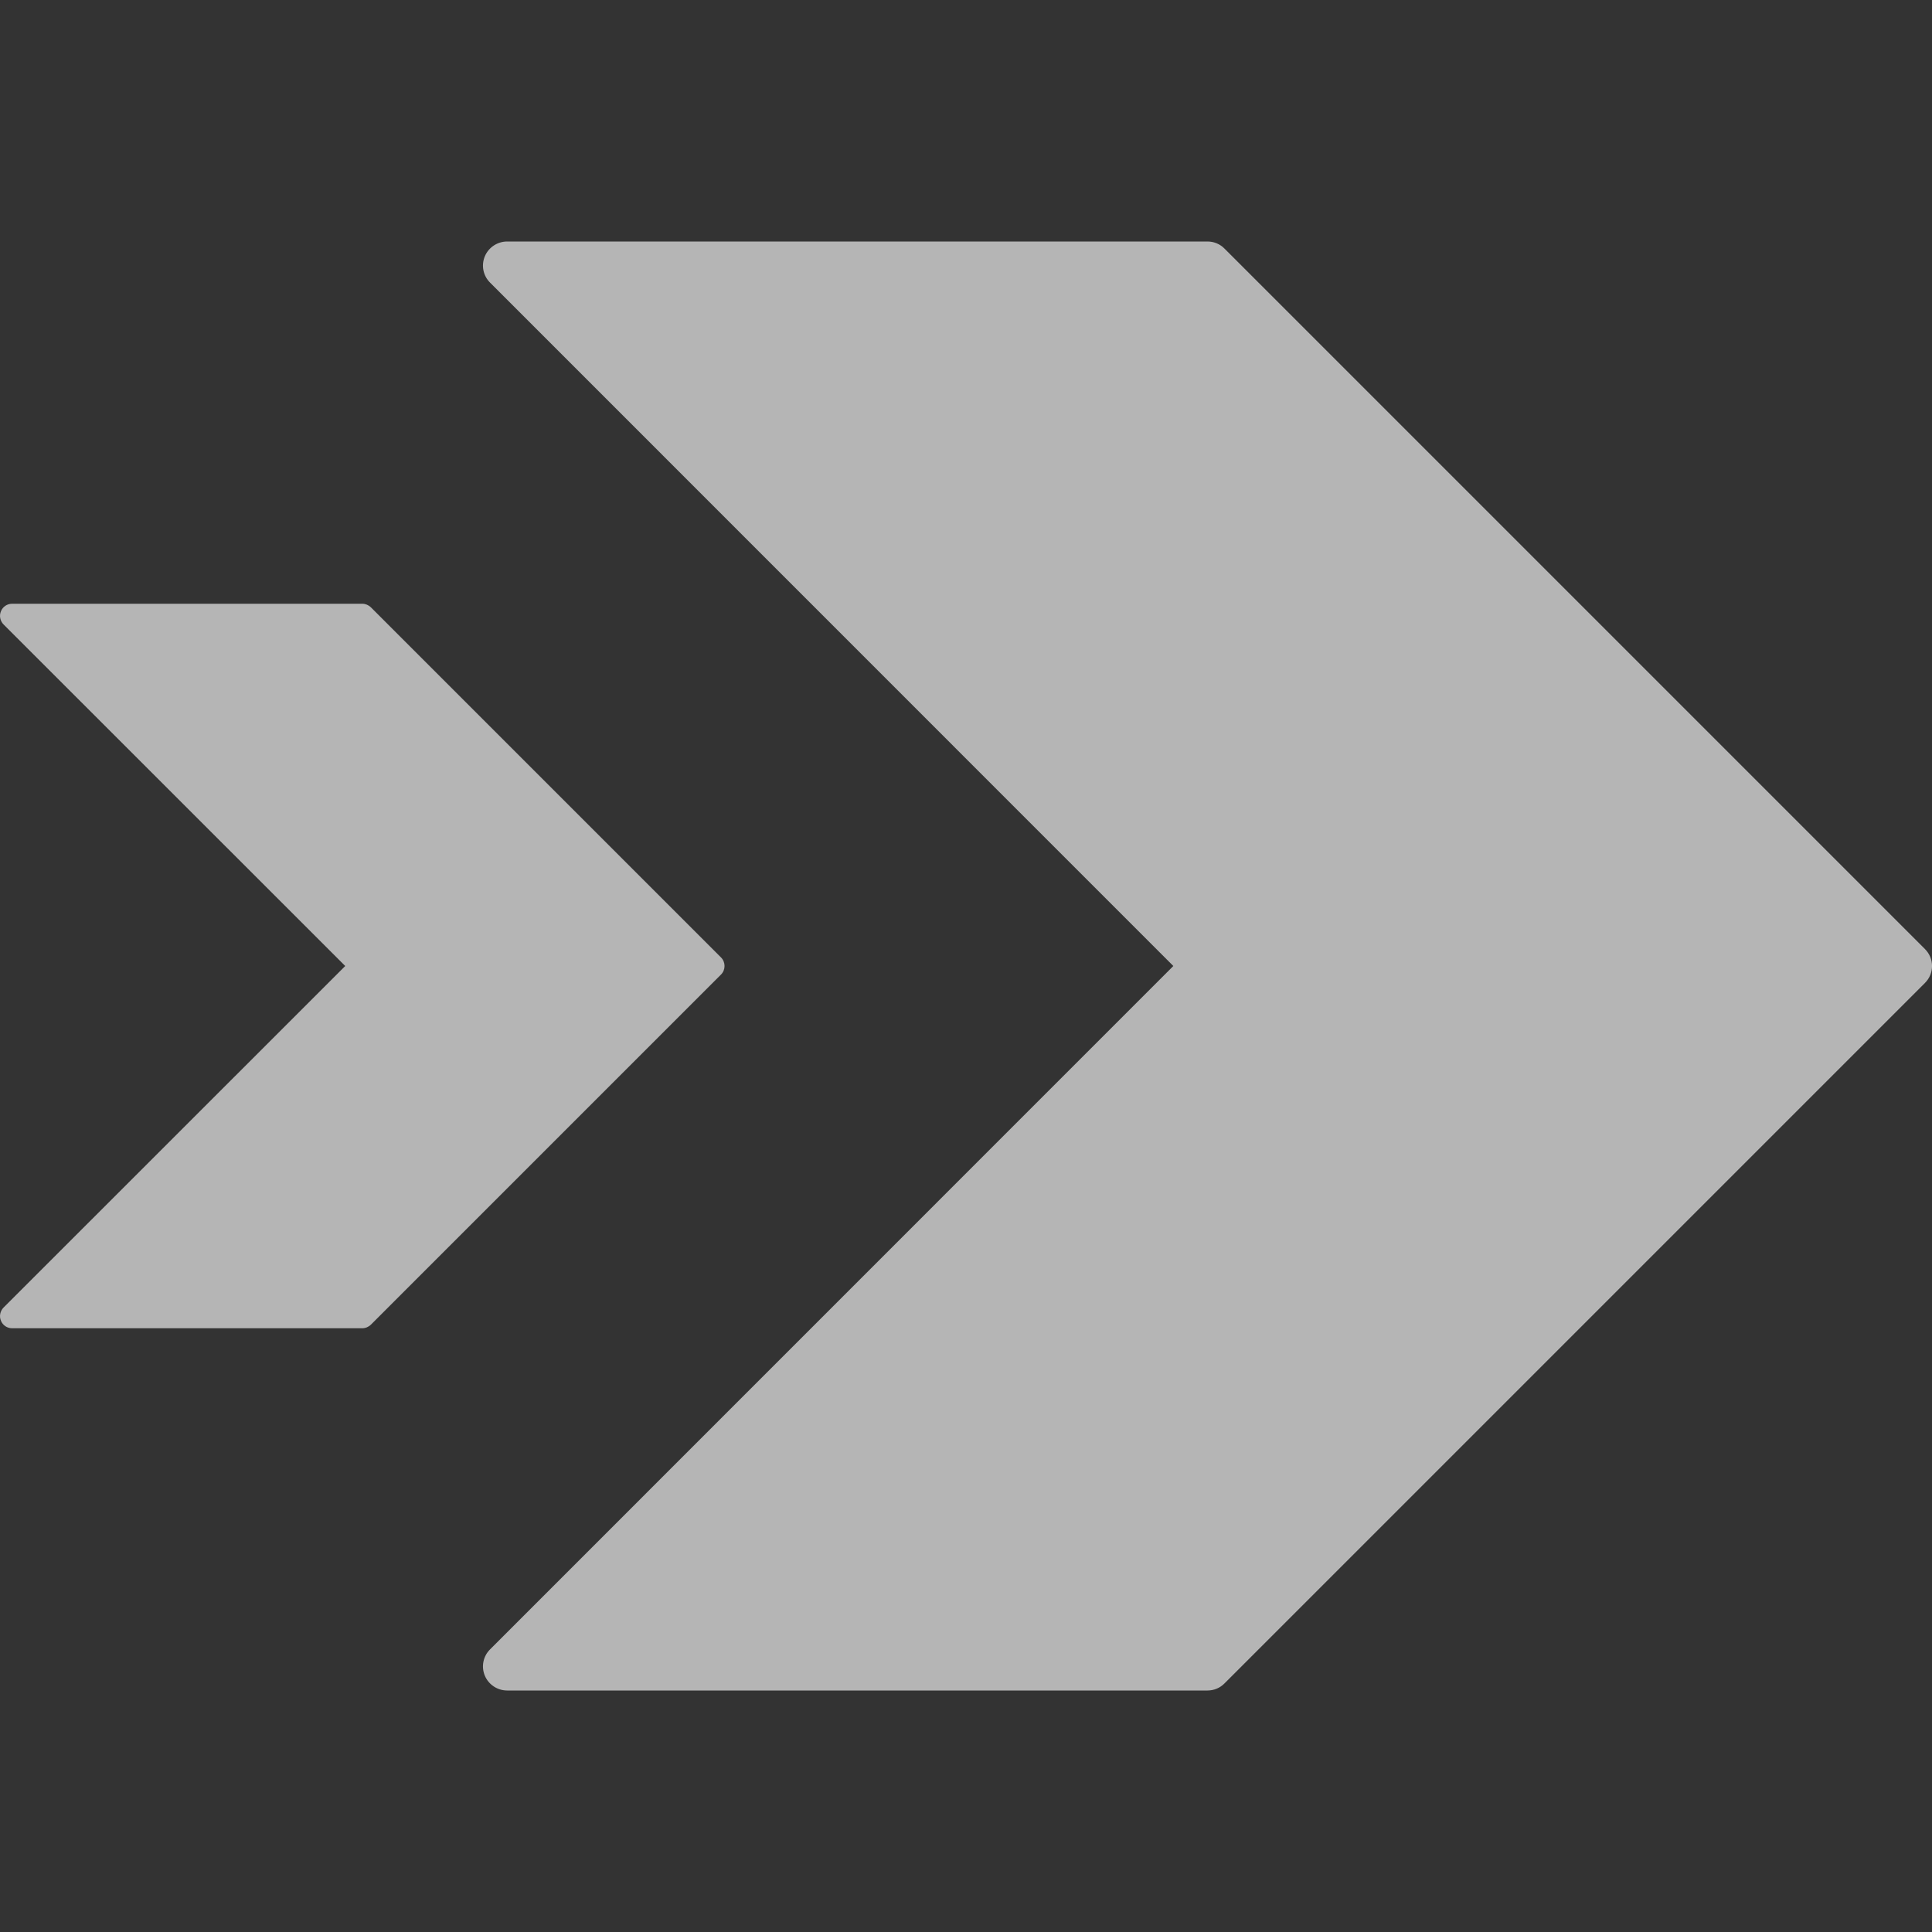 <svg xmlns="http://www.w3.org/2000/svg" width="16" height="16" viewBox="0 0 16 16" fill="none">
    <rect x="0" y="0" width="16" height="16" fill="#333333" stroke="none"/>
    <path d="M15.941 7.859L10.141 2.059C10.104 2.021 10.053 2 10 2H4.2C4.119 2 4.046 2.049 4.015 2.123C3.984 2.198 4.001 2.284 4.059 2.341L9.717 8L4.059 13.659C4.001 13.716 3.984 13.802 4.015 13.877C4.046 13.951 4.119 14 4.2 14H10C10.053 14 10.104 13.979 10.141 13.941L15.941 8.141C16.02 8.063 16.02 7.937 15.941 7.859Z" fill="white" fill-opacity="0.64"/>
    <path d="M5.971 7.929L3.071 5.029C3.052 5.011 3.027 5 3 5H0.1C0.06 5 0.023 5.024 0.008 5.062C-0.008 5.099 0.001 5.142 0.029 5.171L2.859 8L0.029 10.829C0.001 10.858 -0.008 10.901 0.008 10.938C0.023 10.976 0.06 11 0.1 11H3C3.027 11 3.052 10.989 3.071 10.971L5.971 8.071C6.01 8.032 6.01 7.968 5.971 7.929Z" fill="white" fill-opacity="0.64"/>
</svg>
